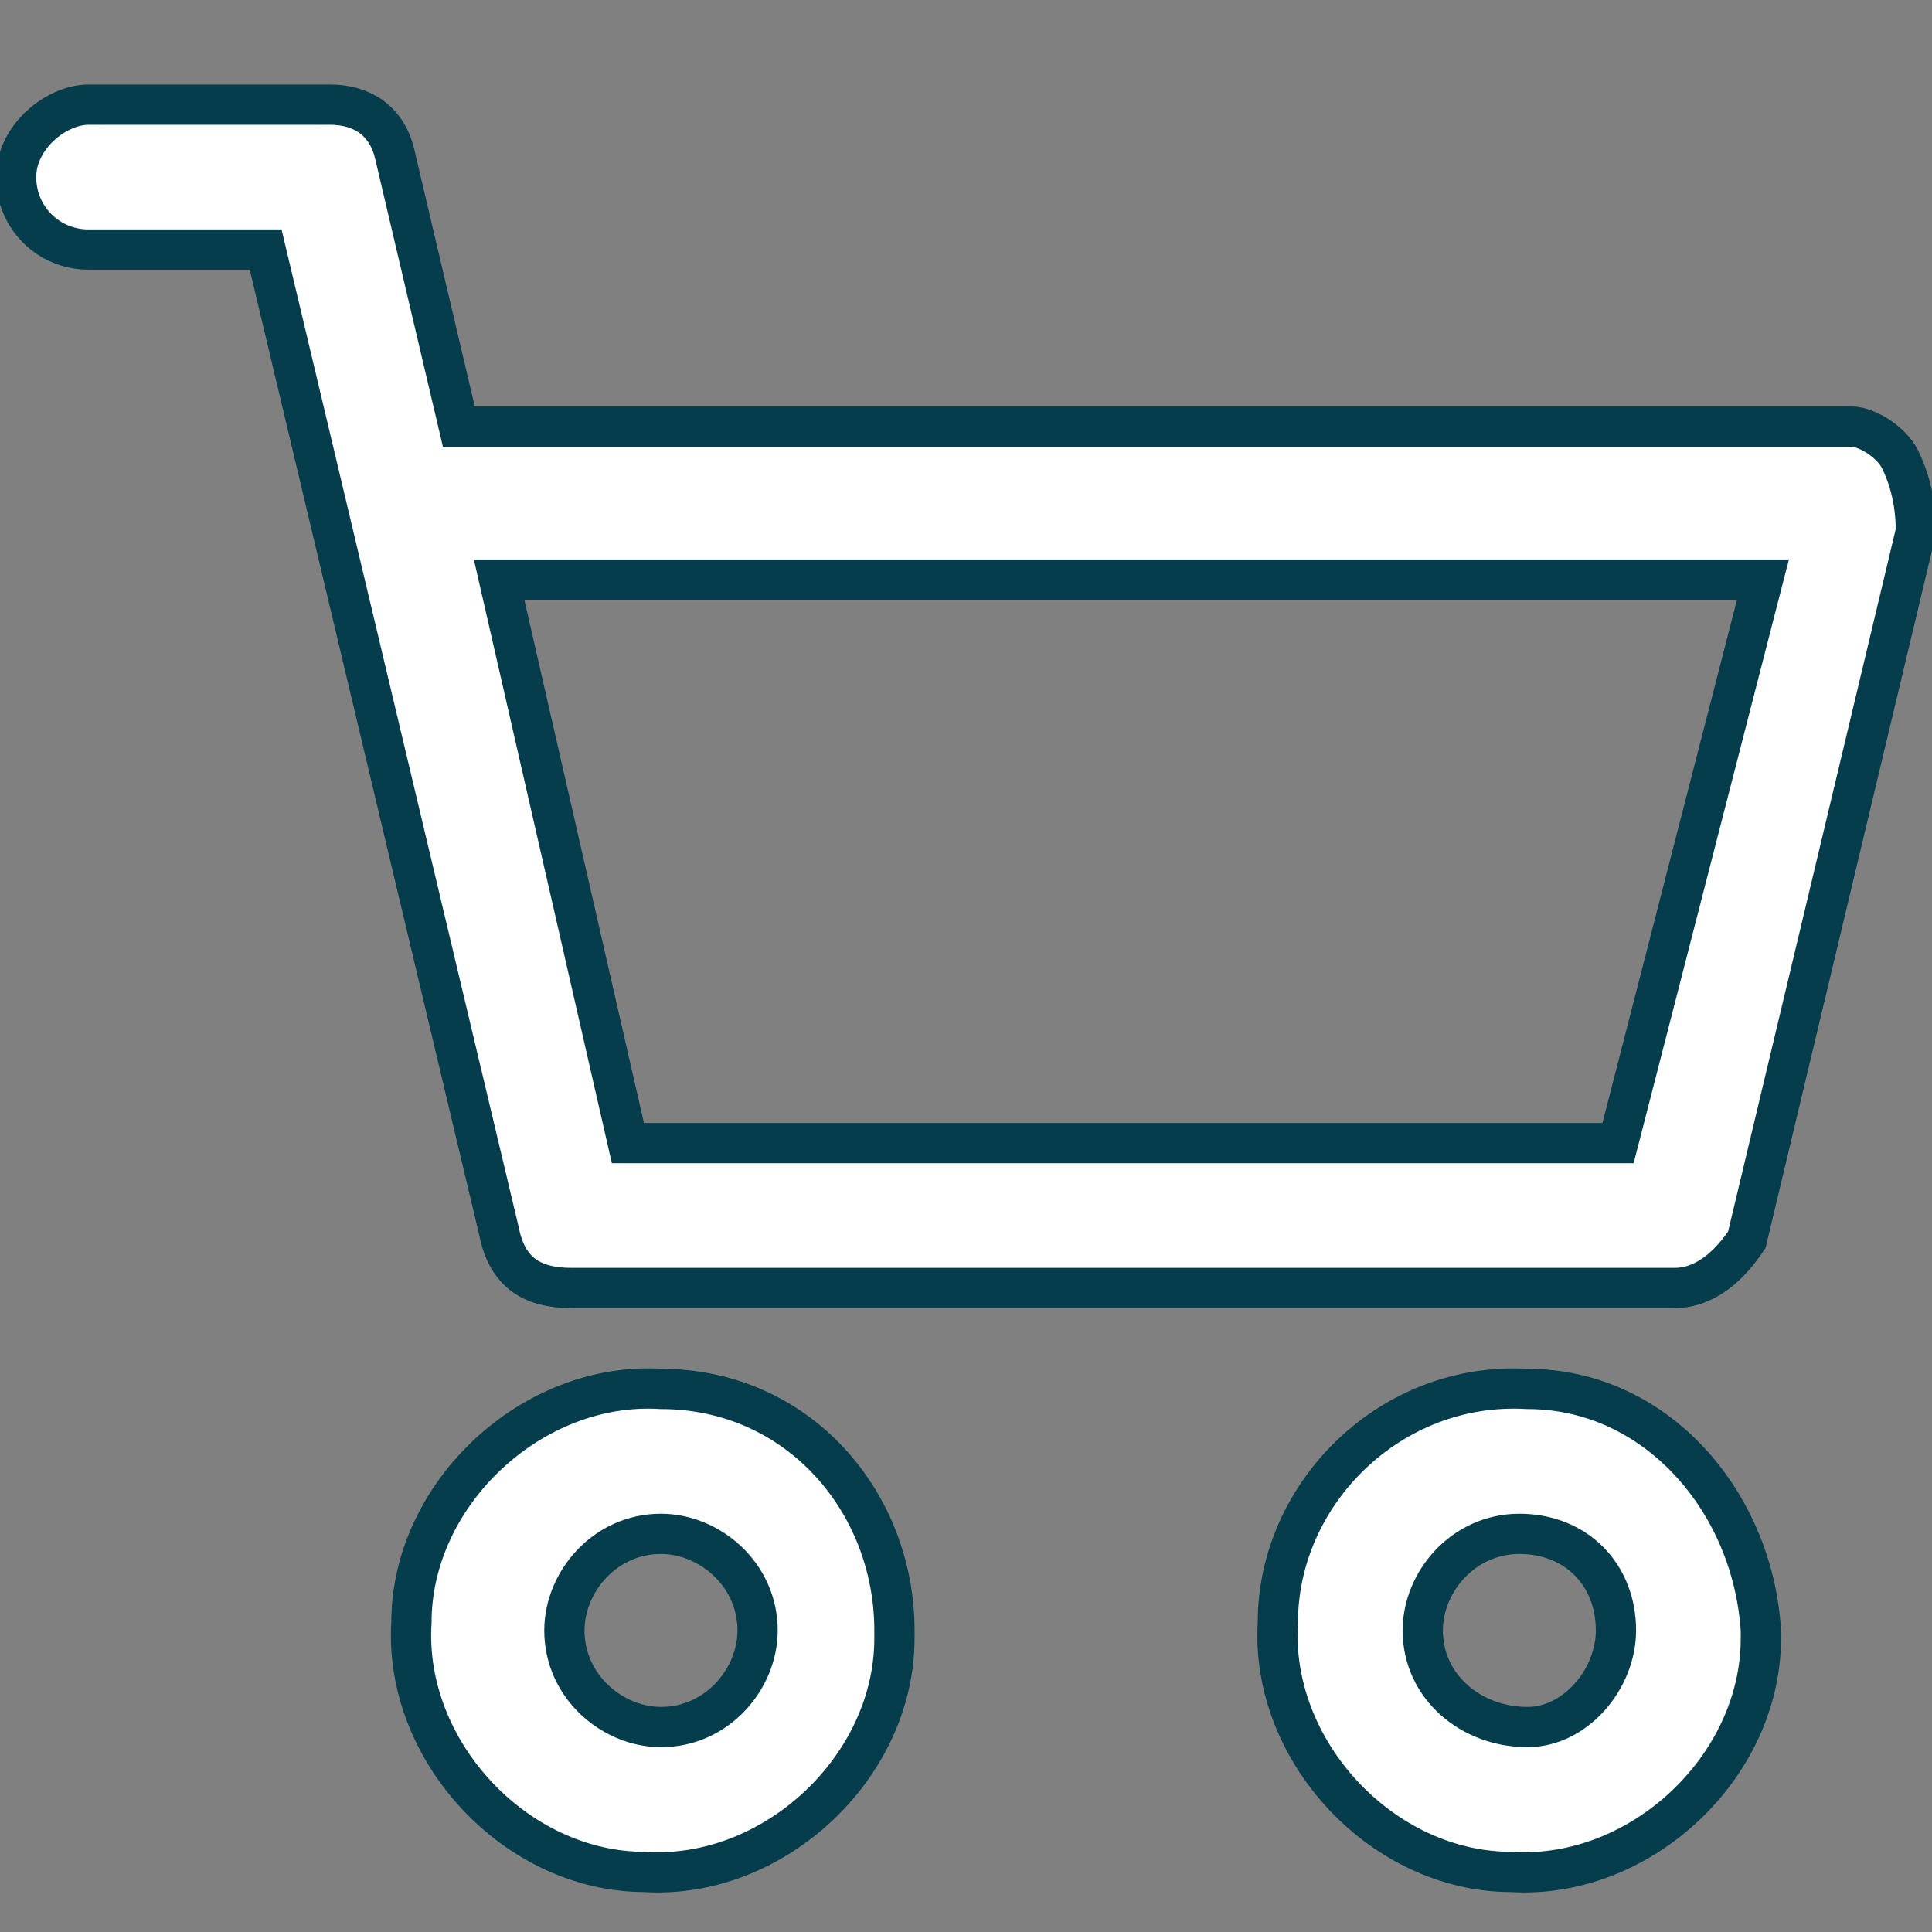<?xml version="1.0" encoding="utf-8"?>
<!-- Generator: Adobe Illustrator 22.0.1, SVG Export Plug-In . SVG Version: 6.00 Build 0)  -->
<svg version="1.1" id="Livello_1" xmlns="http://www.w3.org/2000/svg" xmlns:xlink="http://www.w3.org/1999/xlink" x="0px" y="0px"
	 viewBox="0 0 24 24" style="enable-background:new 0 0 24 24;" xml:space="preserve">
<rect x="0" y="0" width="24" height="24" fill="#808080" stroke="none"/>
<style type="text/css">
	.st0{fill:#FFFFFF;stroke:#053D4C;stroke-width:0.5;stroke-miterlimit:10;}
</style>
<g transform="translate(0 -21.705)">
	<g transform="translate(23.674 45.859)">
		<path class="st0" d="M-4.7-6.9C-6.4-7-7.8-5.6-7.8-4c-0.1,1.6,1.3,3.1,2.9,3.1c1.6,0.1,3.1-1.3,3.1-2.9v-0.1
			C-1.9-5.5-3.1-6.9-4.7-6.9z M-4.7-2.7C-5.4-2.7-6-3.2-6-3.9c0-0.6,0.5-1.2,1.2-1.2s1.2,0.5,1.2,1.2l0,0C-3.6-3.3-4.1-2.7-4.7-2.7z
			"/>
	</g>
	<g transform="translate(0 21.705)">
		<g transform="translate(0 0)">
			<path class="st0" d="M23.6,5.7c-0.1-0.2-0.4-0.4-0.6-0.4H5.7L4.9,1.9C4.8,1.5,4.5,1.3,4.1,1.3h-3c-0.4,0-0.9,0.4-0.9,0.9
				s0.4,0.9,0.9,0.9h2.2l2.9,12.2C6.3,15.8,6.6,16,7.1,16h13.7c0.4,0,0.7-0.3,0.9-0.6l2.1-8.8C23.8,6.2,23.7,5.9,23.6,5.7z
				 M20.1,14.2H7.8l-1.6-7h15.7L20.1,14.2z"/>
		</g>
	</g>
	<g transform="translate(7.611 45.859)">
		<path class="st0" d="M0.6-6.9C-1-7-2.5-5.6-2.5-4c-0.1,1.6,1.3,3.1,2.9,3.1C2-0.8,3.5-2.2,3.5-3.8v-0.1C3.5-5.5,2.3-6.9,0.6-6.9z
			 M0.6-2.7C0-2.7-0.6-3.2-0.6-3.9c0-0.6,0.5-1.2,1.2-1.2c0.6,0,1.2,0.5,1.2,1.2l0,0C1.8-3.3,1.3-2.7,0.6-2.7z"/>
	</g>
</g>
</svg>
